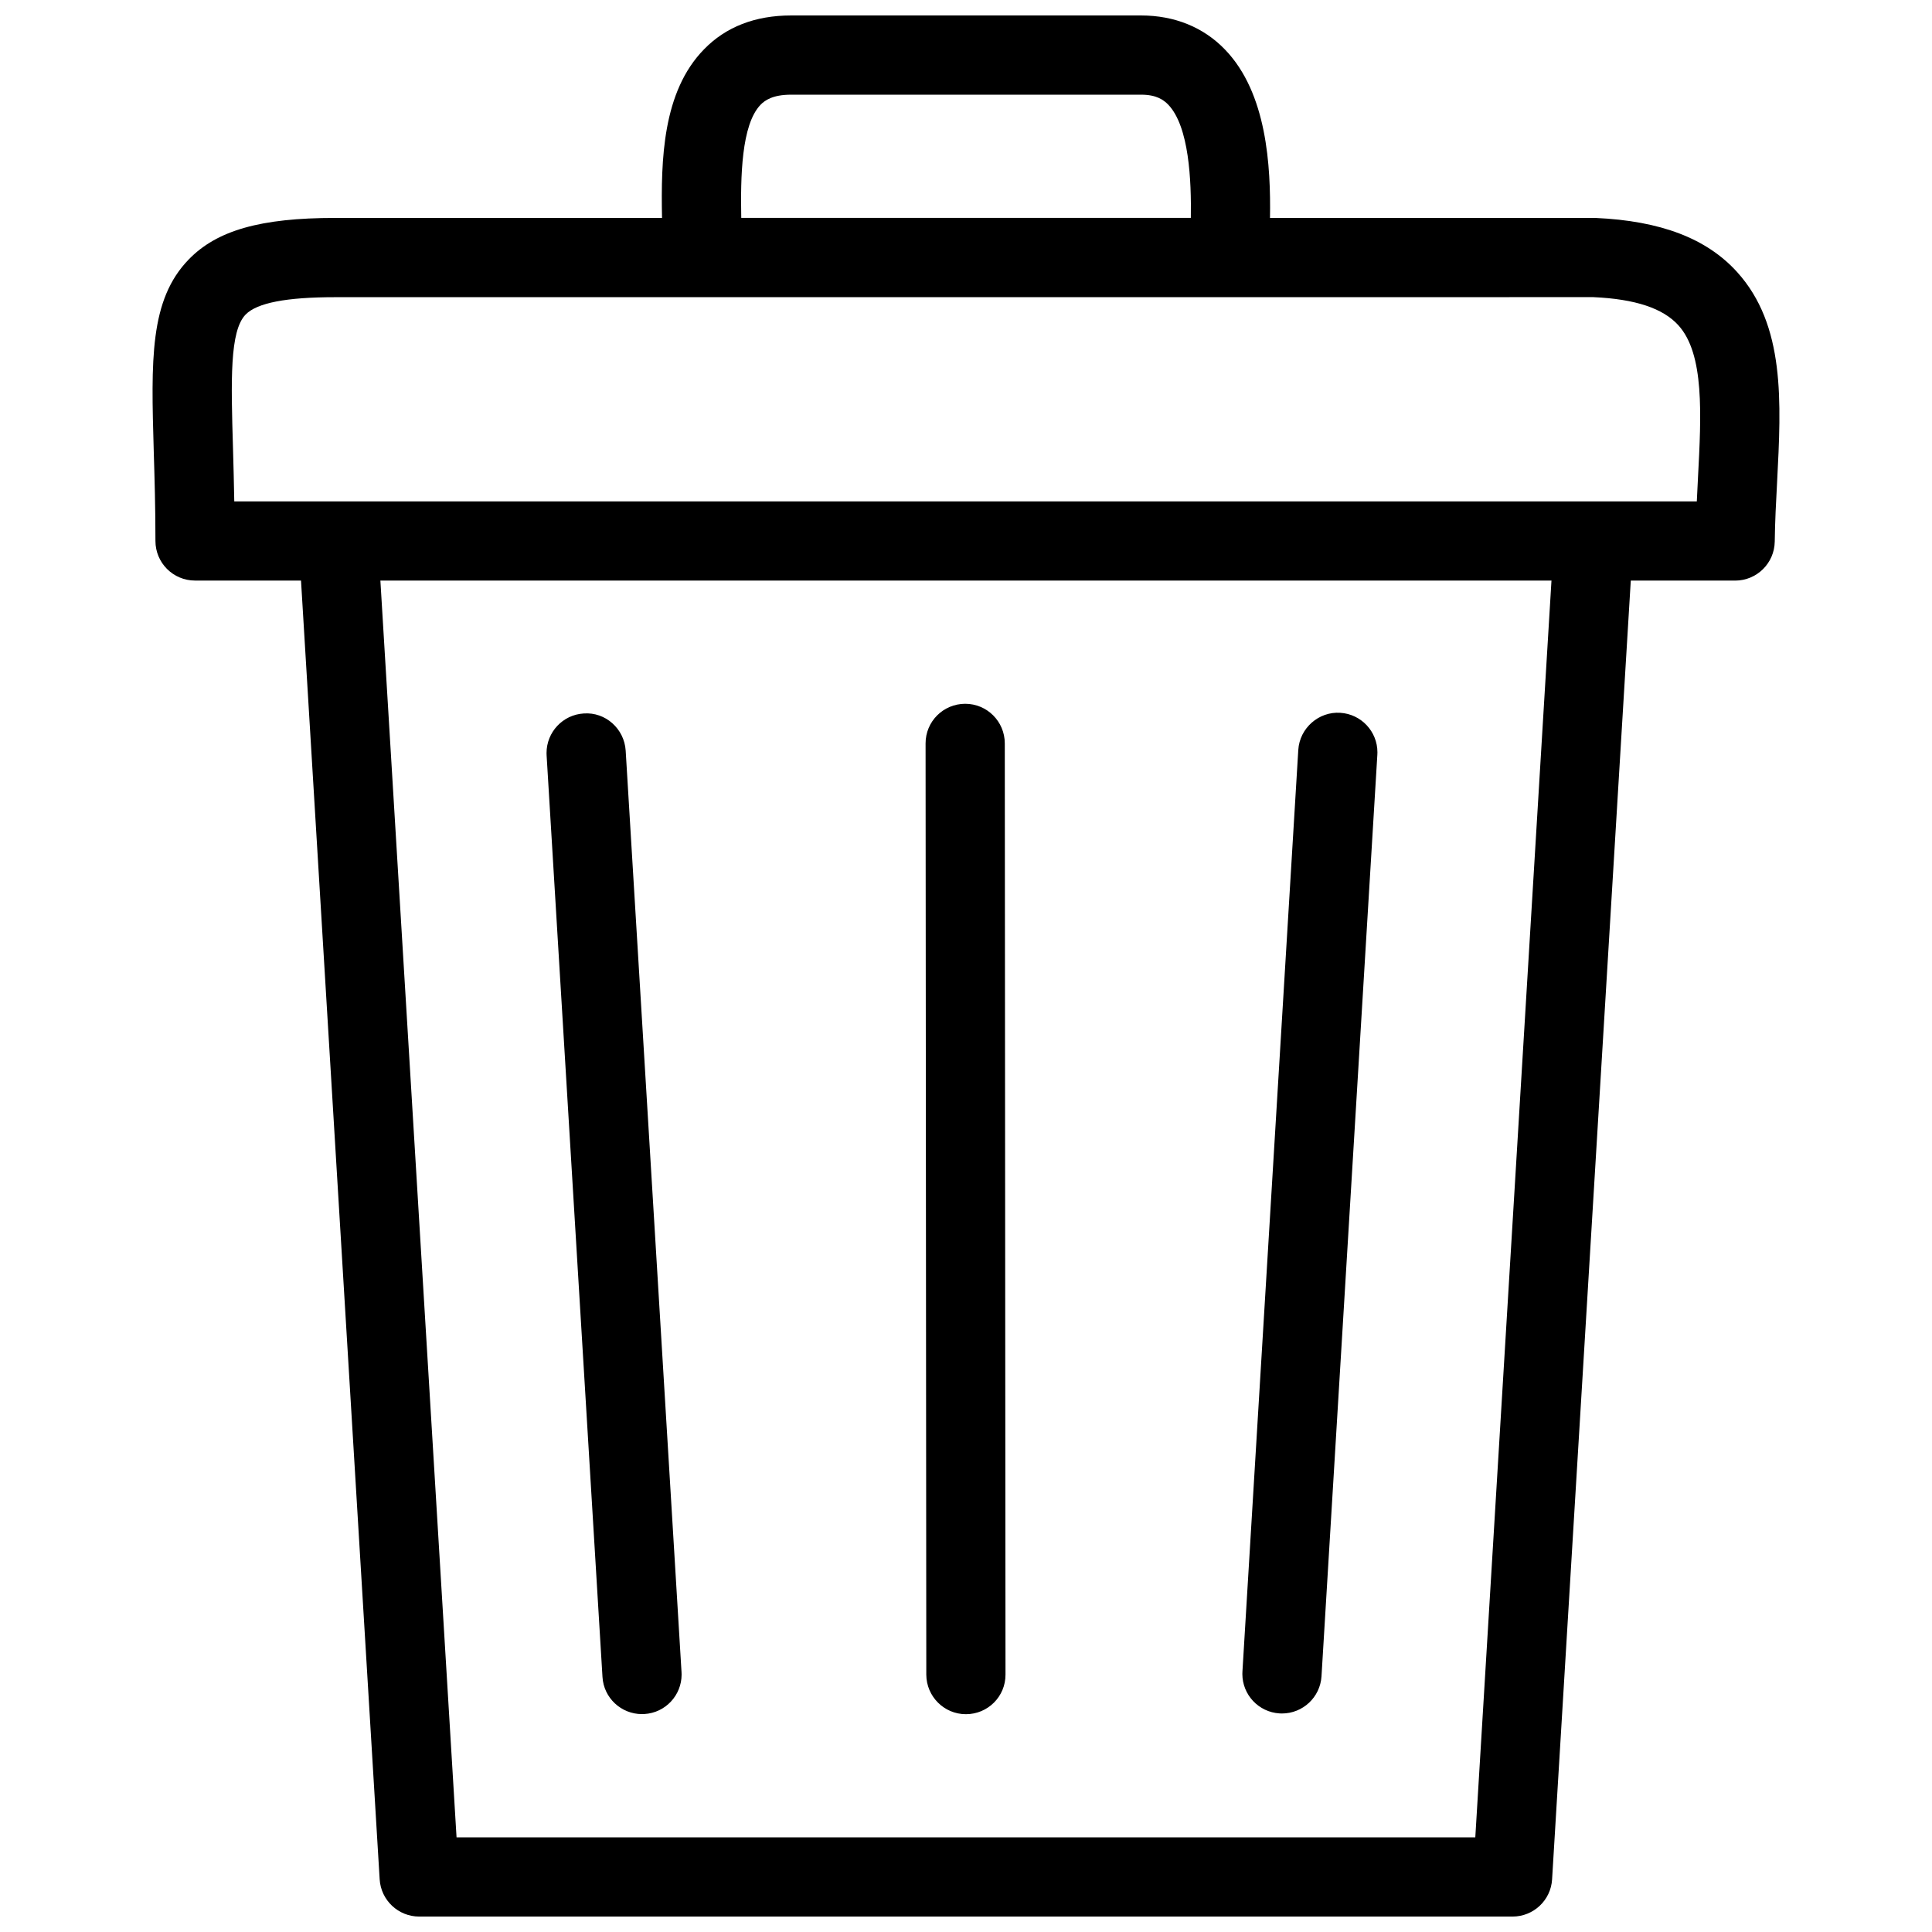 <?xml version="1.0" encoding="UTF-8"?>
<!-- Uploaded to: ICON Repo, www.svgrepo.com, Generator: ICON Repo Mixer Tools -->
<svg width="800px" height="800px" version="1.1" viewBox="144 144 512 512" xmlns="http://www.w3.org/2000/svg">
 <defs>
  <clipPath id="a">
   <path d="m184 148.09h432v503.81h-432z"/>
  </clipPath>
 </defs>
 <g clip-path="url(#a)">
  <path d="m604.35 216.09c-8.051-8.879-20.203-13.57-37.605-14.336h-86.184c0.219-13.707-0.789-33.082-11.914-44.609-5.68-5.918-13.383-9.047-22.242-9.047h-92.766c-9.488 0-17.277 3.012-23.059 8.965-11.012 11.25-11.441 29.273-11.137 44.691h-86.664c-19.699 0-31.27 3.285-38.75 10.988-10.434 10.738-9.98 26.648-9.289 50.719 0.219 7.062 0.453 15.008 0.453 23.898 0 5.793 4.68 10.496 10.496 10.496h28.082l20.844 344.2c0.348 5.543 4.945 9.855 10.477 9.855h289.75c5.543 0 10.141-4.312 10.477-9.844l20.855-344.2h27.656c5.742 0 10.41-4.609 10.496-10.348 0.062-5.289 0.348-10.559 0.621-15.711 1.109-21.418 2.18-41.609-10.602-55.719zm-258.77-44.355c1.109-1.113 3.156-2.644 8.059-2.644h92.766c4.113 0 5.961 1.406 7.16 2.613 5.594 5.805 6.172 20.215 6.016 30.039h-119.14c-0.199-10.684-0.02-24.719 5.144-30.008zm189.39 459.18h-269.98l-20.184-333.05h310.35zm59.008-360.21c-0.105 2.027-0.211 4.106-0.305 6.172h-387.59c-0.082-5.027-0.219-9.676-0.336-14.023-0.535-18.074-0.902-31.102 3.336-35.488 3.023-3.098 10.77-4.609 23.723-4.609 115.38 0 227.79 0 333.47-0.012 11.062 0.504 18.441 2.938 22.523 7.473 6.906 7.625 6.066 23.578 5.176 40.488zm-120.74 316.91c0-0.211 0-0.43 0.02-0.641l14.801-244.23c0.355-5.785 5.438-10.223 11.117-9.844 5.562 0.336 9.855 4.965 9.855 10.465 0 0.219-0.012 0.43-0.02 0.652l-14.801 244.23c-0.348 5.551-4.965 9.844-10.477 9.844-0.211 0-0.43-0.012-0.641-0.02-5.57-0.34-9.855-4.969-9.855-10.457zm-184.38-243.41c-0.02-0.219-0.02-0.43-0.02-0.652 0-5.5 4.281-10.141 9.855-10.477 5.785-0.43 10.758 4.074 11.117 9.844l14.801 244.2c0.012 0.219 0.02 0.43 0.02 0.66 0 5.488-4.281 10.129-9.855 10.453-0.219 0.02-0.43 0.02-0.66 0.02-5.488 0-10.129-4.281-10.453-9.844zm100.62 243.6-0.191-246.78c-0.012-5.816 4.68-10.496 10.484-10.516h0.012c5.805 0 10.484 4.691 10.496 10.484l0.188 246.79c0.02 5.805-4.672 10.496-10.496 10.496-5.781 0-10.473-4.715-10.492-10.477z"/>
 </g>
</svg>